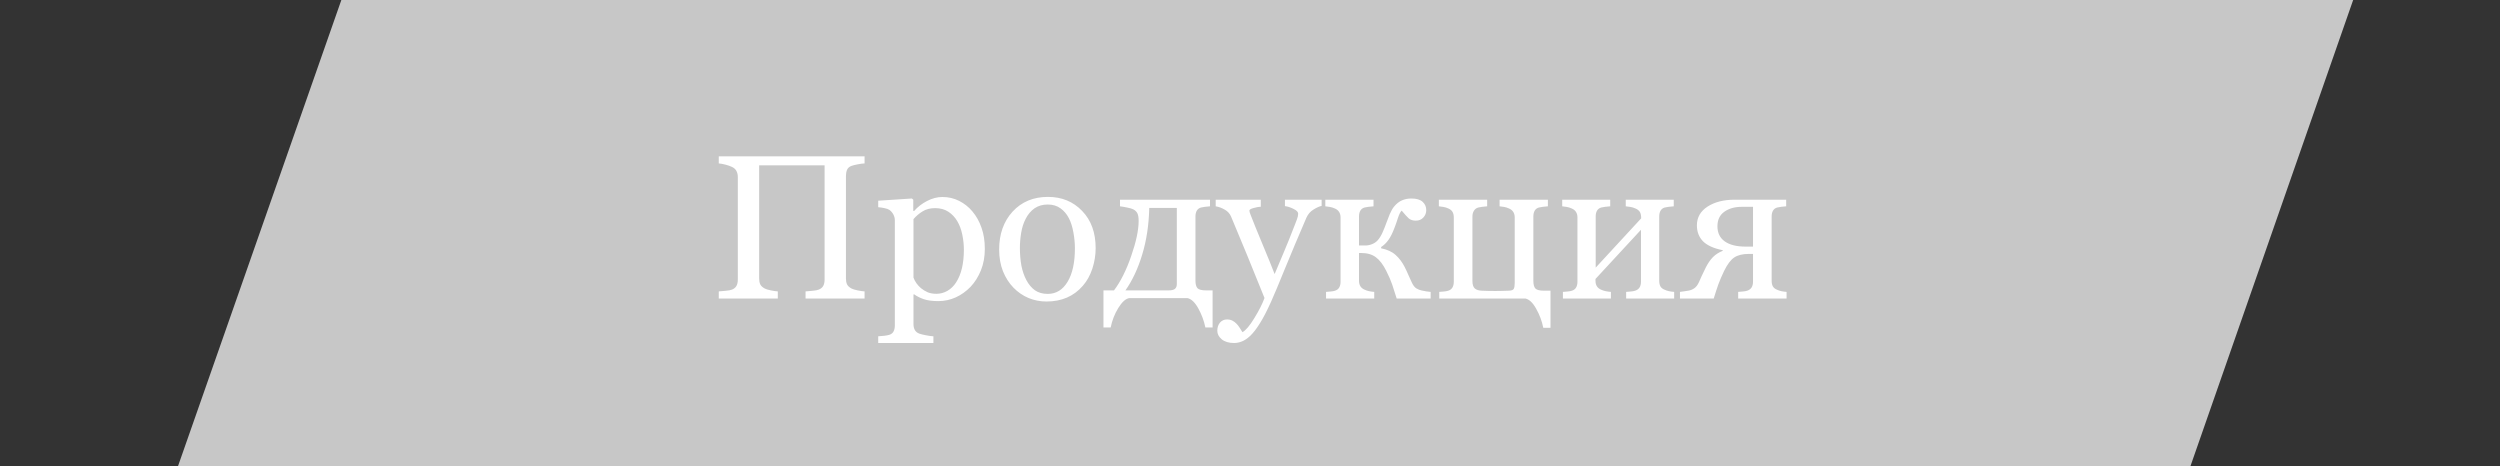<?xml version="1.0" encoding="UTF-8"?> <svg xmlns="http://www.w3.org/2000/svg" width="268" height="50" viewBox="0 0 268 50" fill="none"><rect x="0" y="0" width="268" height="50" fill="#333333" stroke="none"/> <g clip-path="url(#clip0)"> <path d="M49.629 -37.2L263.203 -31.354L231.984 58.084L18 53.059L49.629 -37.2Z" fill="#C7C7C7"></path> <path d="M92.683 32H86.356V31.237C86.527 31.223 86.774 31.201 87.097 31.173C87.426 31.144 87.652 31.101 87.773 31.044C87.988 30.958 88.146 30.829 88.246 30.657C88.346 30.478 88.397 30.249 88.397 29.97V17.724H81.382V29.852C81.382 30.102 81.421 30.314 81.5 30.485C81.586 30.657 81.751 30.808 81.994 30.936C82.116 31.001 82.331 31.065 82.639 31.13C82.954 31.194 83.201 31.23 83.38 31.237V32H77.053V31.237C77.225 31.223 77.472 31.201 77.794 31.173C78.123 31.144 78.349 31.101 78.471 31.044C78.686 30.958 78.843 30.829 78.943 30.657C79.044 30.478 79.094 30.249 79.094 29.97V18.97C79.094 18.741 79.047 18.533 78.954 18.347C78.861 18.153 78.7 18.003 78.471 17.895C78.277 17.802 78.041 17.72 77.762 17.648C77.49 17.577 77.253 17.534 77.053 17.52V16.757H92.683V17.52C92.482 17.527 92.235 17.559 91.941 17.616C91.655 17.674 91.44 17.727 91.297 17.777C91.053 17.863 90.889 18.006 90.803 18.207C90.724 18.408 90.685 18.626 90.685 18.862V29.852C90.685 30.102 90.724 30.314 90.803 30.485C90.889 30.657 91.053 30.808 91.297 30.936C91.419 31.001 91.633 31.065 91.941 31.13C92.257 31.194 92.504 31.23 92.683 31.237V32ZM104.241 22.665C104.664 23.166 104.99 23.75 105.219 24.416C105.455 25.075 105.573 25.83 105.573 26.683C105.573 27.52 105.434 28.287 105.154 28.981C104.875 29.669 104.506 30.256 104.048 30.743C103.568 31.237 103.035 31.617 102.447 31.882C101.86 32.147 101.237 32.279 100.578 32.279C99.941 32.279 99.418 32.208 99.01 32.065C98.602 31.921 98.269 31.753 98.011 31.56H97.925V34.739C97.925 34.997 97.975 35.212 98.075 35.384C98.175 35.556 98.329 35.681 98.537 35.76C98.709 35.824 98.953 35.885 99.268 35.942C99.59 36.007 99.855 36.043 100.062 36.05V36.77H94.144V36.05C94.366 36.035 94.58 36.018 94.788 35.996C94.996 35.975 95.182 35.939 95.347 35.889C95.561 35.817 95.712 35.692 95.798 35.513C95.884 35.334 95.927 35.122 95.927 34.879V23.61C95.927 23.395 95.873 23.188 95.766 22.987C95.658 22.787 95.519 22.626 95.347 22.504C95.218 22.418 95.039 22.354 94.81 22.311C94.58 22.26 94.358 22.228 94.144 22.214V21.516L97.753 21.279L97.903 21.408V22.601L97.989 22.622C98.362 22.192 98.824 21.834 99.375 21.548C99.926 21.261 100.474 21.118 101.019 21.118C101.677 21.118 102.279 21.258 102.823 21.537C103.375 21.816 103.847 22.192 104.241 22.665ZM102.49 30.281C102.777 29.837 102.988 29.322 103.124 28.734C103.26 28.147 103.328 27.492 103.328 26.769C103.328 26.239 103.271 25.698 103.156 25.146C103.042 24.595 102.863 24.115 102.619 23.707C102.376 23.292 102.057 22.955 101.663 22.697C101.269 22.439 100.797 22.311 100.245 22.311C99.715 22.311 99.264 22.429 98.892 22.665C98.519 22.894 98.197 23.17 97.925 23.492V29.755C97.989 29.948 98.093 30.149 98.236 30.356C98.387 30.564 98.551 30.743 98.731 30.894C98.953 31.073 99.192 31.219 99.45 31.334C99.708 31.441 100.023 31.495 100.396 31.495C100.797 31.495 101.183 31.391 101.556 31.184C101.928 30.969 102.24 30.668 102.49 30.281ZM117.454 26.597C117.454 27.341 117.336 28.076 117.1 28.799C116.863 29.515 116.527 30.124 116.09 30.625C115.596 31.198 115.023 31.624 114.371 31.903C113.719 32.183 112.989 32.322 112.18 32.322C111.507 32.322 110.866 32.197 110.257 31.946C109.648 31.689 109.107 31.316 108.635 30.829C108.169 30.349 107.797 29.766 107.518 29.078C107.245 28.384 107.109 27.606 107.109 26.747C107.109 25.093 107.589 23.739 108.549 22.686C109.516 21.634 110.78 21.107 112.341 21.107C113.823 21.107 115.044 21.609 116.004 22.611C116.971 23.607 117.454 24.935 117.454 26.597ZM115.23 26.618C115.23 26.081 115.177 25.515 115.069 24.921C114.962 24.319 114.801 23.811 114.586 23.395C114.357 22.951 114.056 22.597 113.684 22.332C113.311 22.06 112.856 21.924 112.319 21.924C111.768 21.924 111.295 22.06 110.901 22.332C110.515 22.604 110.2 22.977 109.956 23.449C109.727 23.886 109.566 24.384 109.473 24.942C109.38 25.501 109.333 26.042 109.333 26.564C109.333 27.252 109.387 27.889 109.494 28.477C109.609 29.057 109.788 29.576 110.031 30.034C110.275 30.492 110.579 30.854 110.944 31.119C111.317 31.377 111.775 31.506 112.319 31.506C113.215 31.506 113.924 31.073 114.446 30.206C114.969 29.34 115.23 28.144 115.23 26.618ZM119.42 31.13C120.129 30.192 120.745 28.96 121.268 27.435C121.798 25.909 122.062 24.66 122.062 23.686C122.062 23.313 122.016 23.037 121.923 22.858C121.83 22.679 121.683 22.54 121.482 22.439C121.346 22.368 121.124 22.303 120.816 22.246C120.508 22.182 120.258 22.139 120.064 22.117V21.408H129.711V22.117C129.503 22.131 129.321 22.149 129.163 22.171C129.013 22.192 128.873 22.217 128.744 22.246C128.544 22.303 128.393 22.418 128.293 22.59C128.2 22.755 128.153 22.962 128.153 23.213V30.077C128.153 30.457 128.225 30.729 128.368 30.894C128.519 31.051 128.83 31.13 129.303 31.13H129.99V35.105H129.217C129.066 34.381 128.812 33.697 128.454 33.053C128.096 32.408 127.709 32.043 127.294 31.957H121.053C120.666 32.022 120.272 32.38 119.871 33.031C119.477 33.683 119.209 34.374 119.065 35.105H118.292V31.13H119.42ZM120.645 31.13H125.274C125.59 31.13 125.815 31.076 125.951 30.969C126.087 30.854 126.155 30.682 126.155 30.453V22.289H123.201C123.158 24.101 122.908 25.762 122.449 27.273C121.998 28.777 121.396 30.063 120.645 31.13ZM130.495 35.459C130.495 35.101 130.592 34.807 130.785 34.578C130.986 34.356 131.233 34.245 131.526 34.245C131.756 34.245 131.952 34.288 132.117 34.374C132.282 34.46 132.429 34.571 132.558 34.707C132.665 34.815 132.78 34.961 132.901 35.148C133.023 35.334 133.12 35.488 133.191 35.609C133.549 35.416 133.976 34.911 134.47 34.095C134.971 33.278 135.333 32.562 135.555 31.946C134.874 30.249 134.258 28.731 133.707 27.392C133.156 26.052 132.579 24.667 131.978 23.234C131.841 22.905 131.612 22.651 131.29 22.472C130.968 22.285 130.646 22.167 130.323 22.117V21.408H135.157V22.16C134.942 22.167 134.685 22.214 134.384 22.3C134.083 22.379 133.933 22.472 133.933 22.579C133.933 22.622 133.947 22.694 133.976 22.794C134.011 22.894 134.051 22.998 134.094 23.105C134.366 23.814 134.781 24.838 135.34 26.178C135.898 27.51 136.332 28.577 136.64 29.379C136.962 28.613 137.295 27.821 137.639 27.005C137.99 26.181 138.38 25.211 138.81 24.094C138.86 23.958 138.931 23.771 139.024 23.535C139.118 23.292 139.164 23.084 139.164 22.912C139.164 22.726 138.999 22.554 138.67 22.396C138.348 22.232 138.04 22.131 137.746 22.096V21.408H141.678V22.074C141.463 22.11 141.18 22.235 140.829 22.45C140.478 22.658 140.217 22.955 140.045 23.342C139.193 25.318 138.434 27.119 137.768 28.745C137.109 30.371 136.607 31.567 136.264 32.333C135.812 33.336 135.408 34.116 135.05 34.675C134.699 35.241 134.355 35.685 134.019 36.007C133.689 36.308 133.388 36.508 133.116 36.608C132.851 36.716 132.576 36.77 132.289 36.77C131.73 36.77 131.29 36.637 130.968 36.372C130.653 36.107 130.495 35.803 130.495 35.459ZM153.365 32H149.724C149.545 31.413 149.383 30.912 149.24 30.496C149.097 30.074 148.886 29.587 148.606 29.035C148.27 28.362 147.897 27.875 147.489 27.574C147.088 27.273 146.569 27.123 145.932 27.123H145.685V30.088C145.685 30.331 145.735 30.532 145.835 30.689C145.935 30.847 146.086 30.969 146.286 31.055C146.437 31.126 146.598 31.18 146.77 31.216C146.949 31.252 147.131 31.277 147.317 31.291V32H142.15V31.291C142.315 31.277 142.483 31.262 142.655 31.248C142.834 31.234 142.988 31.205 143.117 31.162C143.318 31.098 143.465 30.987 143.558 30.829C143.658 30.664 143.708 30.453 143.708 30.195V23.32C143.708 23.084 143.658 22.887 143.558 22.73C143.457 22.565 143.307 22.439 143.106 22.354C142.92 22.268 142.738 22.21 142.559 22.182C142.387 22.153 142.226 22.131 142.075 22.117V21.408H147.242V22.117C147.035 22.131 146.852 22.149 146.694 22.171C146.544 22.192 146.404 22.217 146.275 22.246C146.075 22.303 145.924 22.418 145.824 22.59C145.731 22.755 145.685 22.962 145.685 23.213V26.317H146.361C146.598 26.317 146.834 26.271 147.07 26.178C147.307 26.085 147.504 25.956 147.661 25.791C147.862 25.576 148.041 25.293 148.198 24.942C148.356 24.591 148.488 24.262 148.596 23.954C148.71 23.632 148.839 23.299 148.982 22.955C149.133 22.611 149.283 22.346 149.434 22.16C149.699 21.838 149.981 21.612 150.282 21.483C150.59 21.347 150.927 21.279 151.292 21.279C151.843 21.279 152.248 21.398 152.506 21.634C152.764 21.87 152.893 22.167 152.893 22.525C152.893 22.833 152.789 23.098 152.581 23.32C152.381 23.542 152.112 23.653 151.775 23.653C151.453 23.653 151.199 23.571 151.013 23.406C150.834 23.241 150.583 22.966 150.261 22.579C150.125 22.701 149.992 22.959 149.863 23.352C149.742 23.739 149.623 24.079 149.509 24.373C149.294 24.953 149.072 25.401 148.843 25.716C148.621 26.031 148.359 26.285 148.059 26.479V26.618C148.71 26.747 149.226 26.983 149.605 27.327C149.992 27.671 150.318 28.104 150.583 28.627C150.712 28.878 150.855 29.186 151.013 29.551C151.177 29.909 151.285 30.145 151.335 30.26C151.478 30.582 151.65 30.804 151.851 30.926C152.051 31.04 152.237 31.112 152.409 31.141C152.574 31.176 152.739 31.209 152.903 31.237C153.075 31.259 153.229 31.277 153.365 31.291V32ZM163.517 32H154.289V31.291C154.454 31.277 154.622 31.262 154.794 31.248C154.973 31.234 155.127 31.205 155.256 31.162C155.456 31.098 155.603 30.987 155.696 30.829C155.797 30.664 155.847 30.453 155.847 30.195V23.32C155.847 23.084 155.804 22.887 155.718 22.73C155.632 22.572 155.485 22.447 155.277 22.354C155.091 22.268 154.909 22.21 154.729 22.182C154.558 22.153 154.396 22.131 154.246 22.117V21.408H159.424V22.117C159.216 22.131 159.037 22.149 158.887 22.171C158.736 22.192 158.597 22.217 158.468 22.246C158.267 22.303 158.113 22.418 158.006 22.59C157.898 22.762 157.845 22.969 157.845 23.213V30.131C157.845 30.518 157.934 30.786 158.113 30.936C158.292 31.08 158.539 31.155 158.854 31.162C159.034 31.162 159.241 31.169 159.478 31.184C159.714 31.191 159.982 31.194 160.283 31.194C160.512 31.194 160.749 31.191 160.992 31.184C161.243 31.176 161.486 31.169 161.723 31.162C162.023 31.155 162.206 31.09 162.271 30.969C162.342 30.84 162.378 30.625 162.378 30.324V23.32C162.378 23.084 162.328 22.887 162.228 22.73C162.127 22.565 161.977 22.439 161.776 22.354C161.59 22.268 161.411 22.21 161.239 22.182C161.075 22.153 160.913 22.131 160.756 22.117V21.408H165.934V22.117C165.726 22.131 165.543 22.149 165.386 22.171C165.235 22.192 165.096 22.217 164.967 22.246C164.766 22.303 164.616 22.418 164.516 22.59C164.423 22.755 164.376 22.962 164.376 23.213V30.109C164.376 30.489 164.448 30.761 164.591 30.926C164.741 31.083 165.053 31.162 165.525 31.162H166.213V35.137H165.439C165.296 34.421 165.042 33.74 164.677 33.096C164.319 32.451 163.932 32.086 163.517 32ZM179.469 32H174.323V31.291C174.488 31.277 174.656 31.262 174.828 31.248C175.007 31.234 175.161 31.205 175.29 31.162C175.491 31.098 175.645 30.987 175.752 30.829C175.859 30.664 175.913 30.453 175.913 30.195V24.631L171.036 29.905V30.088C171.036 30.331 171.086 30.532 171.187 30.689C171.287 30.847 171.437 30.969 171.638 31.055C171.795 31.126 171.96 31.18 172.132 31.216C172.311 31.252 172.497 31.277 172.69 31.291V32H167.545V31.291C167.71 31.277 167.878 31.262 168.05 31.248C168.229 31.234 168.383 31.205 168.512 31.162C168.712 31.098 168.859 30.987 168.952 30.829C169.052 30.664 169.103 30.453 169.103 30.195V23.32C169.103 23.084 169.052 22.887 168.952 22.73C168.852 22.565 168.701 22.439 168.501 22.354C168.315 22.268 168.132 22.21 167.953 22.182C167.781 22.153 167.62 22.131 167.47 22.117V21.408H172.615V22.117C172.408 22.131 172.225 22.149 172.067 22.171C171.917 22.192 171.777 22.217 171.648 22.246C171.448 22.303 171.298 22.418 171.197 22.59C171.104 22.755 171.058 22.962 171.058 23.213V28.691L175.935 23.406C175.935 23.091 175.884 22.858 175.784 22.708C175.684 22.558 175.534 22.439 175.333 22.354C175.147 22.268 174.961 22.21 174.774 22.182C174.595 22.153 174.431 22.131 174.28 22.117V21.408H179.426V22.117C179.218 22.131 179.035 22.149 178.878 22.171C178.728 22.192 178.588 22.217 178.459 22.246C178.258 22.303 178.108 22.418 178.008 22.59C177.915 22.755 177.868 22.962 177.868 23.213V30.088C177.868 30.338 177.911 30.543 177.997 30.7C178.083 30.851 178.23 30.969 178.438 31.055C178.588 31.126 178.749 31.18 178.921 31.216C179.1 31.252 179.283 31.277 179.469 31.291V32ZM187.923 26.436V22.171H186.72C185.968 22.171 185.345 22.346 184.851 22.697C184.356 23.048 184.109 23.567 184.109 24.255C184.109 24.964 184.371 25.505 184.894 25.877C185.416 26.249 186.161 26.436 187.128 26.436H187.923ZM184.679 26.887V26.822C183.712 26.629 183.007 26.31 182.562 25.866C182.126 25.415 181.907 24.846 181.907 24.158C181.907 23.313 182.287 22.644 183.046 22.149C183.812 21.655 184.779 21.408 185.946 21.408H191.479V22.117C191.271 22.131 191.088 22.149 190.931 22.171C190.78 22.192 190.641 22.217 190.512 22.246C190.311 22.303 190.161 22.418 190.061 22.59C189.967 22.755 189.921 22.962 189.921 23.213V30.088C189.921 30.338 189.964 30.543 190.05 30.7C190.136 30.851 190.283 30.969 190.49 31.055C190.641 31.126 190.802 31.18 190.974 31.216C191.153 31.252 191.335 31.277 191.521 31.291V32H186.333V31.291C186.498 31.277 186.666 31.262 186.838 31.248C187.017 31.234 187.171 31.205 187.3 31.162C187.5 31.098 187.654 30.987 187.762 30.829C187.869 30.664 187.923 30.453 187.923 30.195V27.22H187.472C186.806 27.22 186.283 27.349 185.903 27.606C185.531 27.857 185.173 28.333 184.829 29.035C184.578 29.558 184.371 30.041 184.206 30.485C184.049 30.929 183.884 31.434 183.712 32H180.092V31.291C180.257 31.27 180.41 31.248 180.554 31.227C180.704 31.205 180.865 31.18 181.037 31.151C181.259 31.108 181.46 31.023 181.639 30.894C181.825 30.765 181.986 30.553 182.122 30.26C182.194 30.095 182.29 29.877 182.412 29.605C182.541 29.325 182.691 29.014 182.863 28.67C183.092 28.219 183.347 27.85 183.626 27.564C183.912 27.277 184.263 27.051 184.679 26.887Z" fill="white"></path> </g> <defs> <clipPath id="clip0"> <rect width="268" height="50" fill="white"></rect> </clipPath> </defs> </svg> 